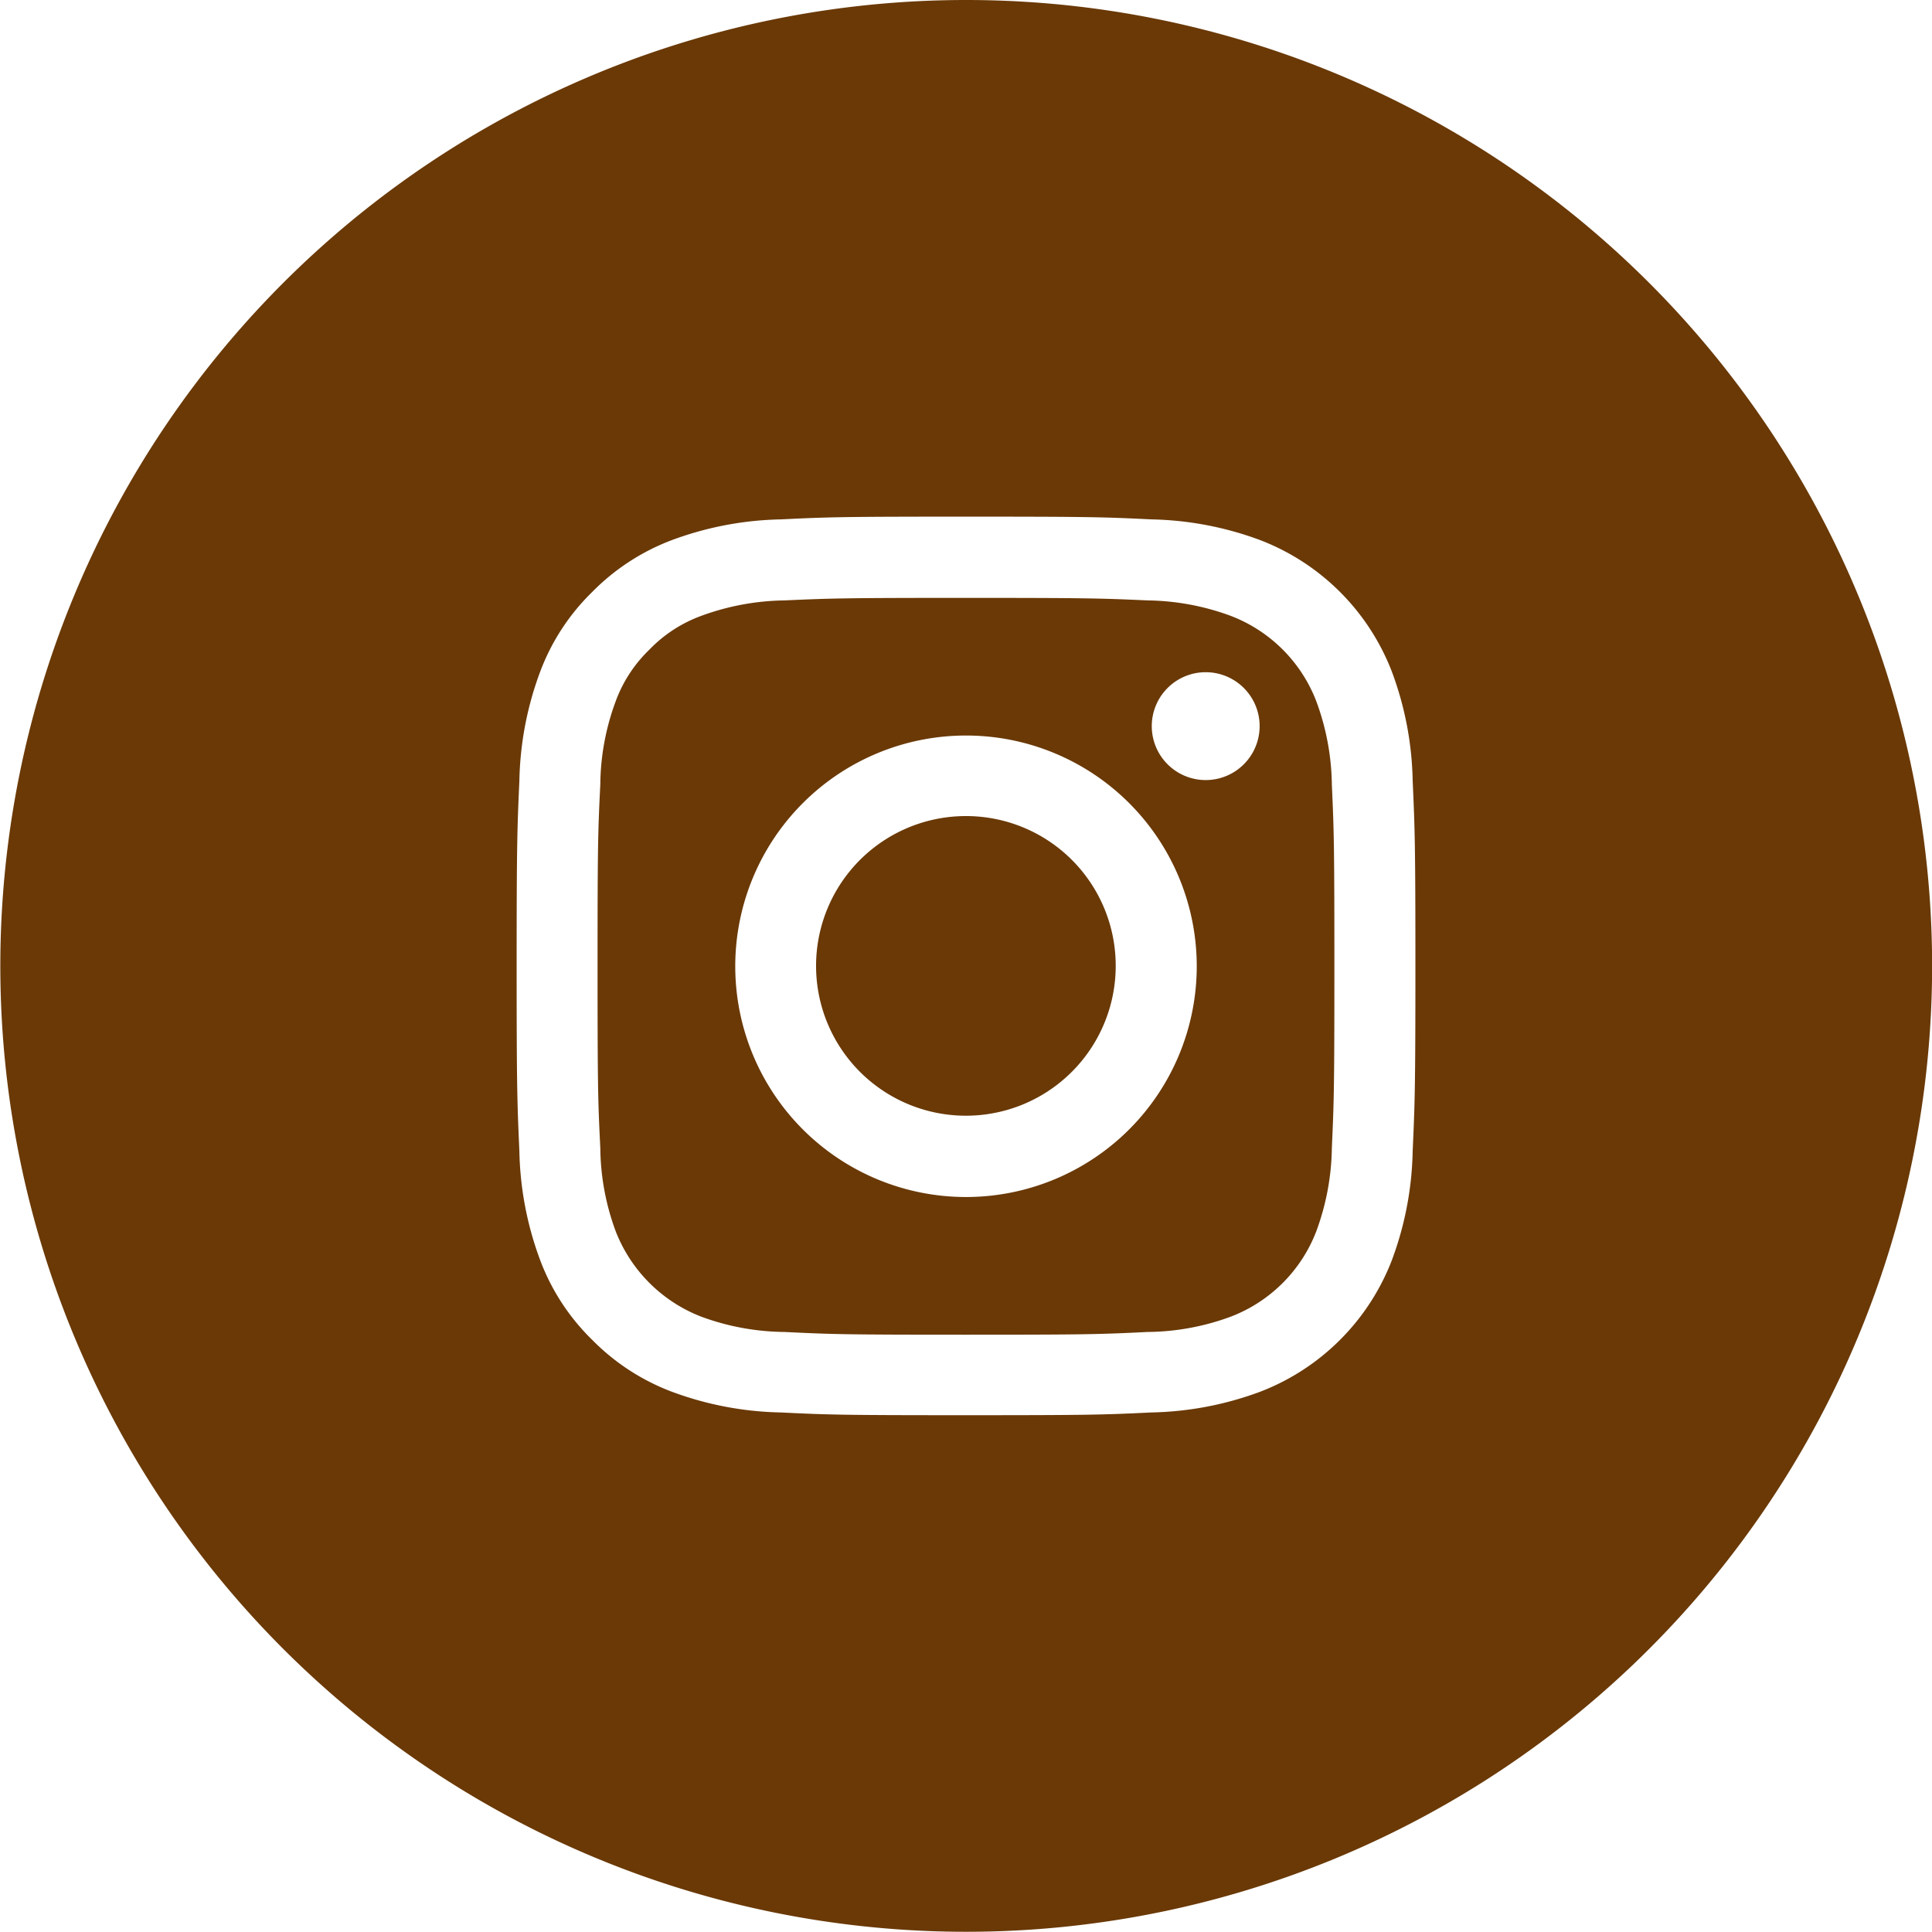 <svg xmlns="http://www.w3.org/2000/svg" width="36.004" height="36" viewBox="0 0 36.004 36">
  <g id="グループ_9530" data-name="グループ 9530" transform="translate(-473.239 -10282.907)">
    <path id="パス_5685" data-name="パス 5685" d="M20.276,4.191a2.792,2.792,0,1,0,2.79,2.79,2.789,2.789,0,0,0-2.79-2.79" transform="translate(470.965 10293.924)" fill="#6a3906"/>
    <path id="パス_5686" data-name="パス 5686" d="M29.756,5a2.766,2.766,0,0,0-1.589-1.589,4.631,4.631,0,0,0-1.553-.29c-.885-.04-1.15-.047-3.386-.047s-2.5.007-3.382.047a4.658,4.658,0,0,0-1.557.29,2.558,2.558,0,0,0-.962.628A2.558,2.558,0,0,0,16.7,5a4.563,4.563,0,0,0-.287,1.553c-.044.885-.051,1.15-.051,3.386s.007,2.5.051,3.386a4.584,4.584,0,0,0,.287,1.553,2.793,2.793,0,0,0,1.589,1.589,4.59,4.59,0,0,0,1.557.287c.882.044,1.147.051,3.382.051s2.5-.007,3.386-.051a4.563,4.563,0,0,0,1.553-.287,2.766,2.766,0,0,0,1.589-1.589,4.652,4.652,0,0,0,.29-1.553c.04-.885.047-1.15.047-3.386s-.007-2.5-.047-3.386A4.631,4.631,0,0,0,29.756,5m-6.528,9.239a4.3,4.3,0,1,1,4.3-4.3,4.3,4.3,0,0,1-4.3,4.3M27.7,6.469A1.005,1.005,0,1,1,28.7,5.464,1.005,1.005,0,0,1,27.7,6.469" transform="translate(468.013 10290.975)" fill="#6a3906"/>
    <path id="パス_5687" data-name="パス 5687" d="M31.3,0a18,18,0,1,0,18,18,18,18,0,0,0-18-18M39.62,21.453a6.127,6.127,0,0,1-.388,2.032,4.271,4.271,0,0,1-2.449,2.449,6.146,6.146,0,0,1-2.032.388c-.9.044-1.179.051-3.454.051s-2.558-.007-3.451-.051a6.151,6.151,0,0,1-2.036-.388,4.123,4.123,0,0,1-1.48-.965,4.068,4.068,0,0,1-.969-1.484,6.127,6.127,0,0,1-.388-2.032c-.04-.893-.051-1.179-.051-3.451s.011-2.562.051-3.454a6.127,6.127,0,0,1,.388-2.032,4.068,4.068,0,0,1,.969-1.484,4.123,4.123,0,0,1,1.48-.965,6.151,6.151,0,0,1,2.036-.388c.893-.044,1.176-.051,3.451-.051s2.558.007,3.454.051a6.147,6.147,0,0,1,2.032.388,4.271,4.271,0,0,1,2.449,2.449,6.127,6.127,0,0,1,.388,2.032c.04.893.051,1.179.051,3.454s-.011,2.558-.051,3.451" transform="translate(459.945 10282.907)" fill="#6a3906"/>
  </g>
</svg>
